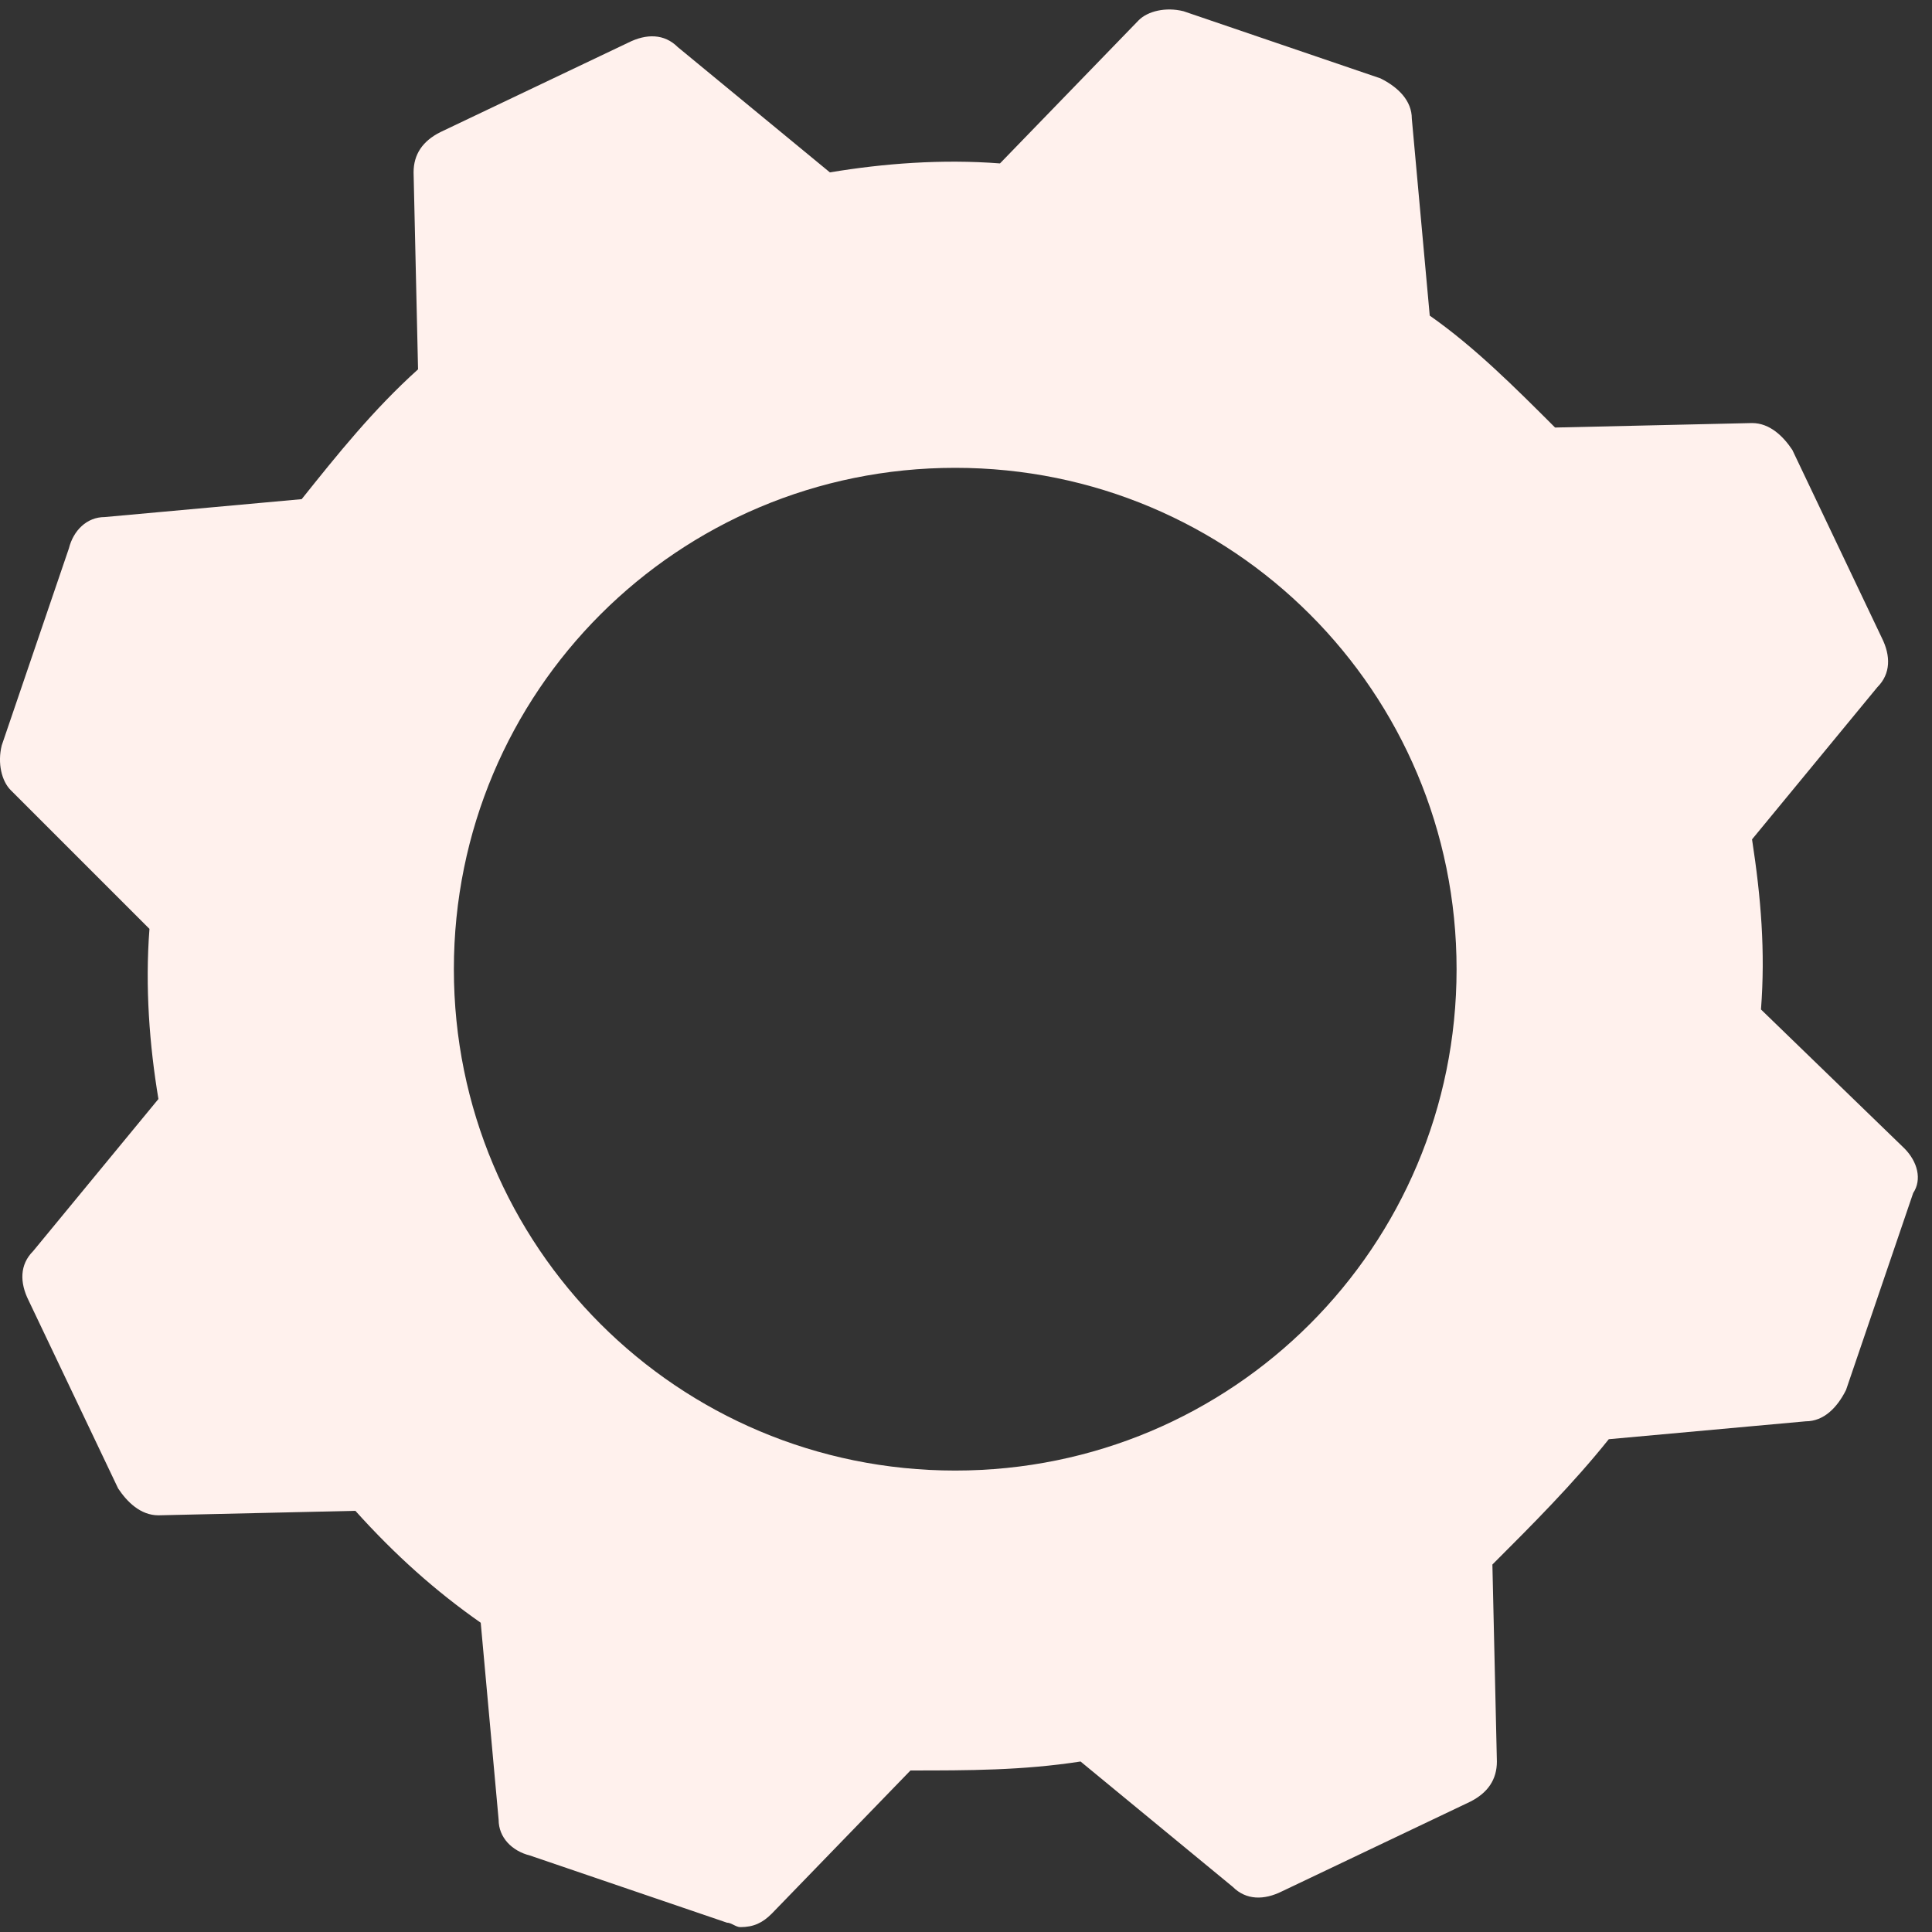 <?xml version="1.0" encoding="UTF-8"?> <svg xmlns="http://www.w3.org/2000/svg" width="102" height="102" viewBox="0 0 102 102" fill="none"><rect x="0" y="0" width="102" height="102" fill="#333333" stroke="none"/><path d="M100.534 60.621L92.971 53.295C93.207 50.223 92.971 47.387 92.499 44.314L99.116 36.279C99.825 35.57 99.825 34.625 99.352 33.679L94.626 23.753C94.153 23.044 93.444 22.335 92.499 22.335L82.1 22.572C79.973 20.445 77.846 18.318 75.483 16.663L74.537 6.265C74.537 5.319 73.828 4.61 72.883 4.138L62.484 0.593C61.539 0.356 60.593 0.593 60.121 1.065L52.794 8.628C49.722 8.392 46.65 8.628 43.814 9.101L35.779 2.483C35.069 1.774 34.124 1.774 33.179 2.247L23.253 6.974C22.308 7.446 21.835 8.155 21.835 9.101L22.071 19.499C19.708 21.626 17.817 23.99 15.927 26.353L5.528 27.298C4.582 27.298 3.873 28.007 3.637 28.953L0.092 39.351C-0.144 40.297 0.092 41.242 0.565 41.715L7.891 49.041C7.655 52.113 7.891 55.186 8.364 58.022L1.746 66.057C1.037 66.766 1.037 67.712 1.51 68.657L6.237 78.583C6.709 79.292 7.418 80.001 8.364 80.001L18.762 79.764C20.89 82.128 23.017 84.019 25.38 85.673L26.325 96.072C26.325 97.017 27.034 97.726 27.98 97.962L38.378 101.507C38.614 101.507 38.851 101.743 39.087 101.743C39.796 101.743 40.269 101.507 40.742 101.034L48.068 93.472C51.14 93.472 53.976 93.472 57.048 92.999L65.084 99.617C65.793 100.325 66.738 100.325 67.683 99.853L77.609 95.126C78.555 94.653 79.028 93.945 79.028 92.999L78.791 82.6C80.918 80.474 83.045 78.347 84.936 75.983L95.335 75.038C96.28 75.038 96.989 74.329 97.462 73.383L101.007 62.985C101.479 62.276 101.243 61.33 100.534 60.621ZM50.431 77.638C35.779 77.638 23.962 65.821 23.962 51.168C23.962 36.515 35.779 24.699 50.431 24.699C65.084 24.699 76.9 36.515 76.9 51.168C76.9 65.821 65.084 77.638 50.431 77.638Z" fill="#FFF1ED"></path></svg> 